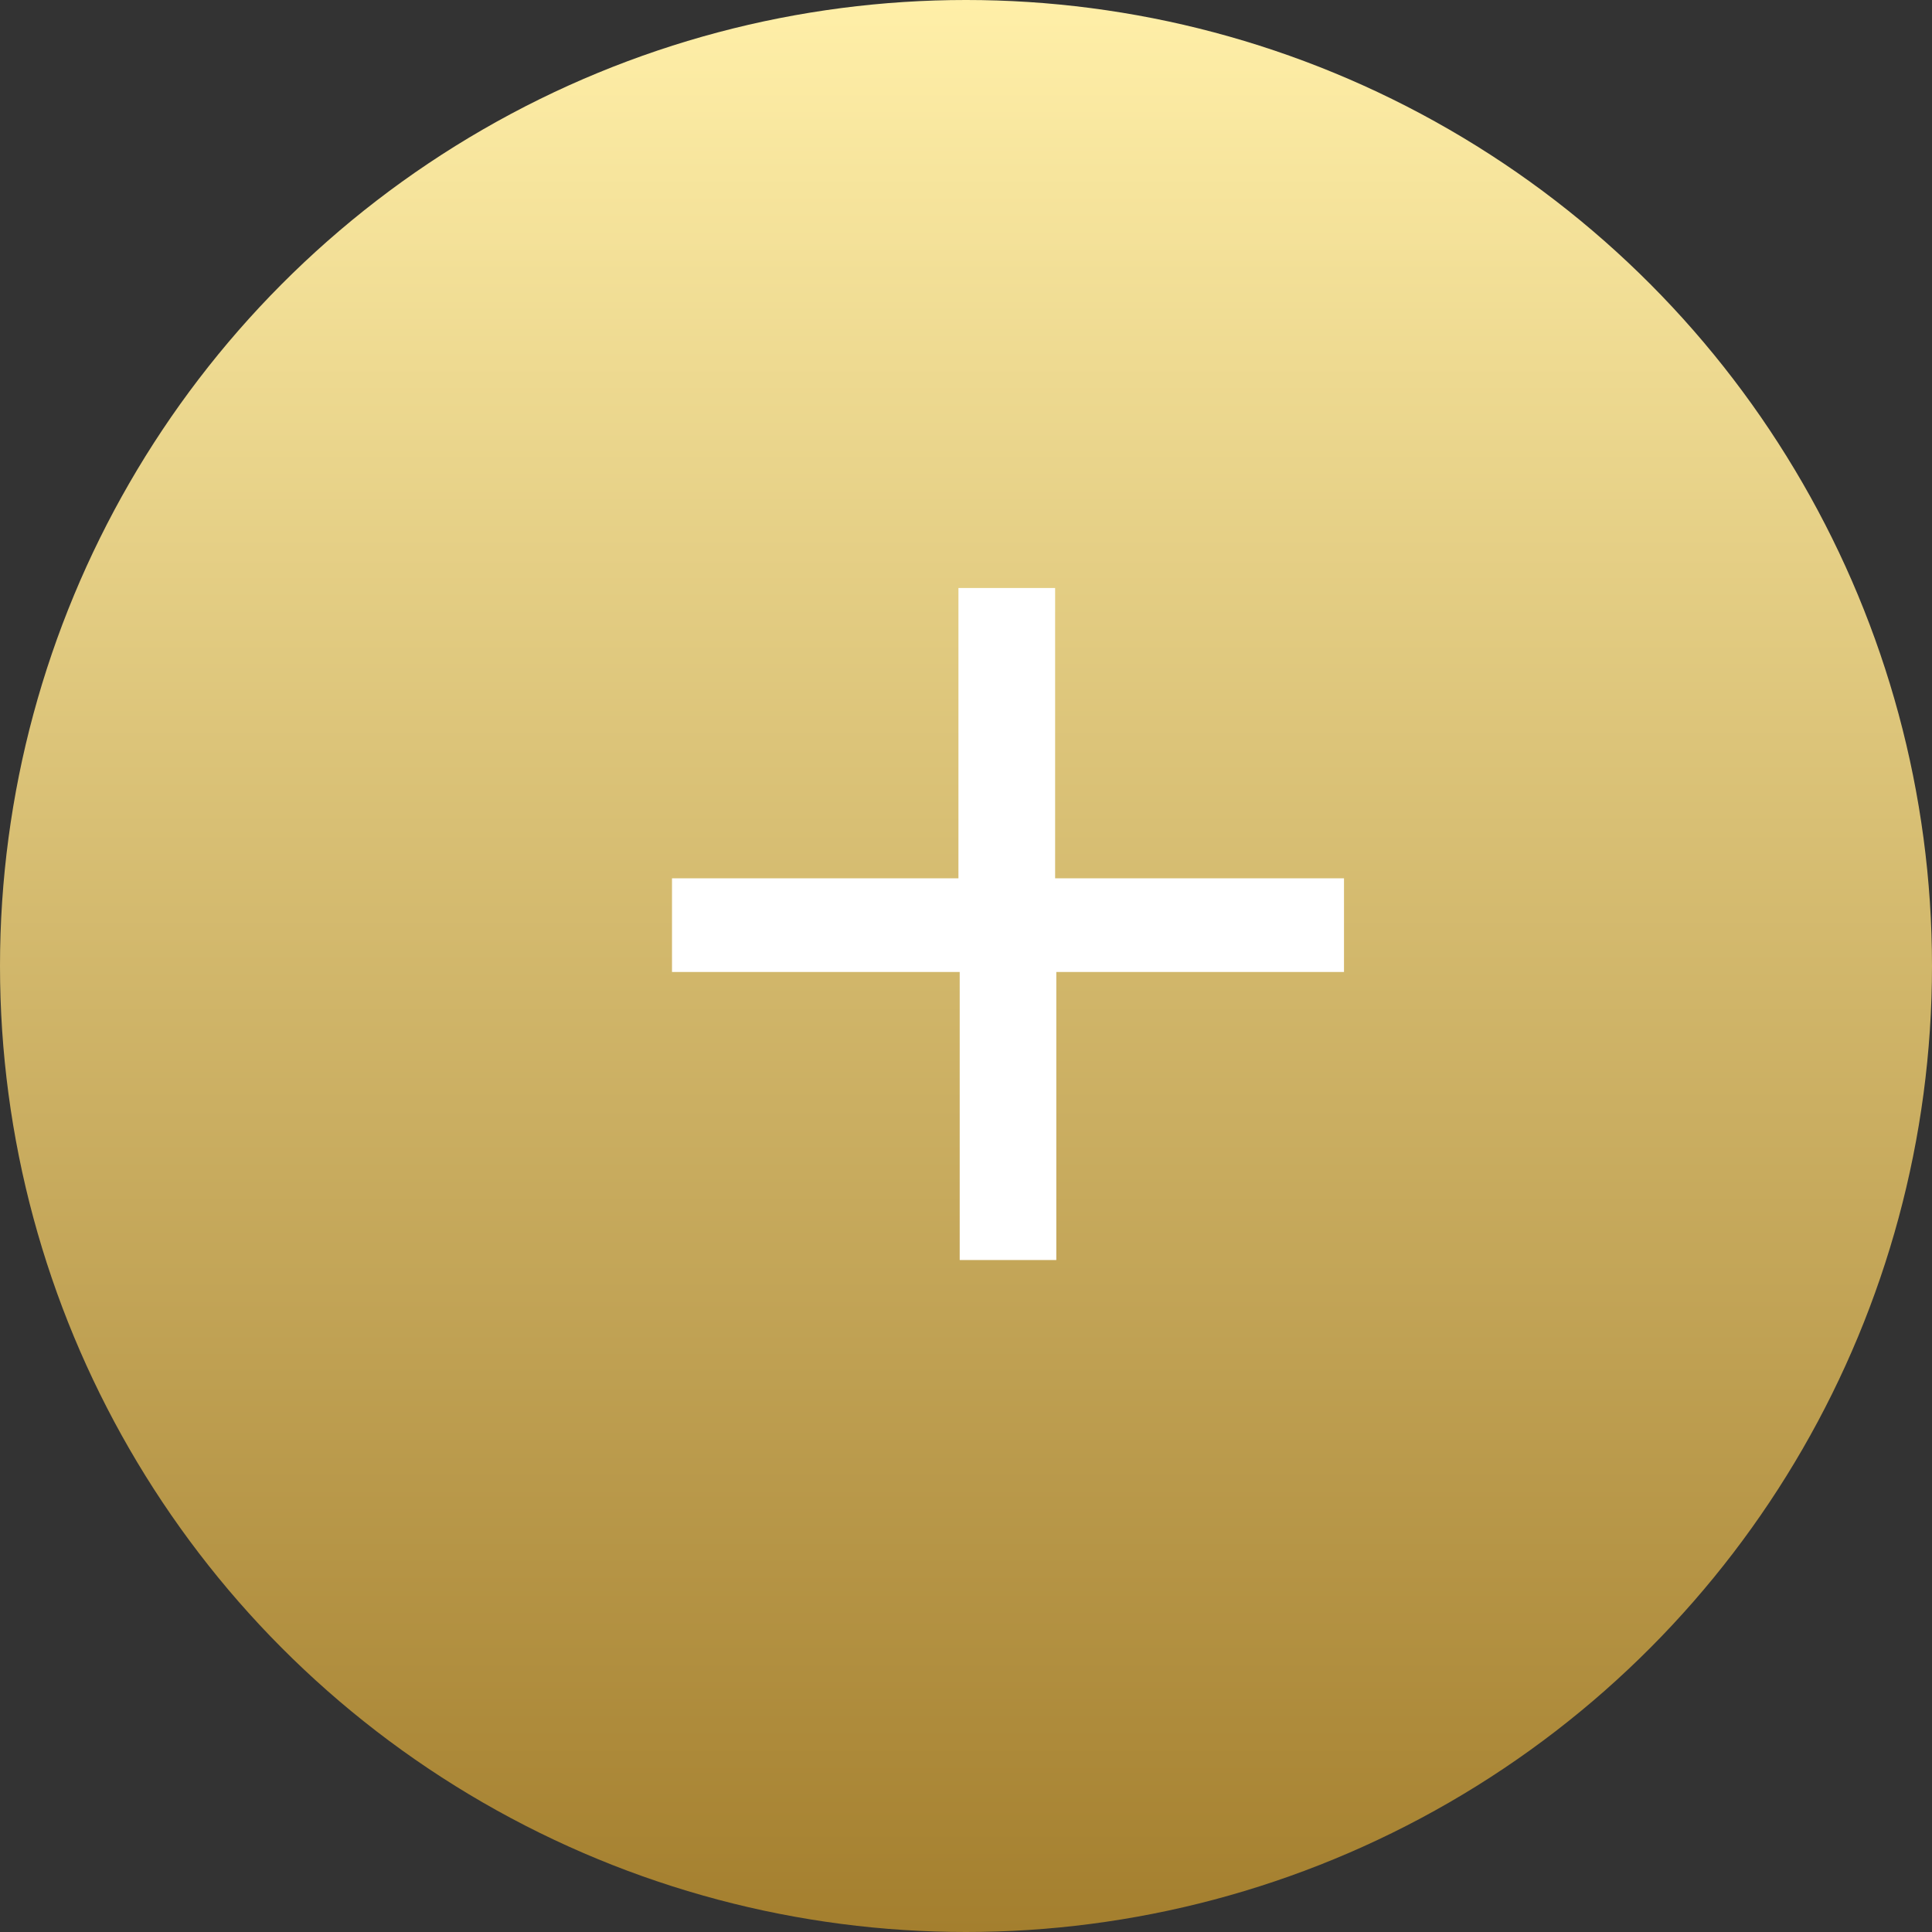 <svg width="23" height="23" viewBox="0 0 23 23" fill="none" xmlns="http://www.w3.org/2000/svg">
<rect x="0" y="0" width="23" height="23" fill="#333333" stroke="none"/>
<circle cx="11.5" cy="11.5" r="11.5" fill="url(#paint0_linear_116_3303)"/>
<g clip-path="url(#clip0_116_3303)">
<path d="M12.575 10.456H16V11.571H12.575V15.014H11.425V11.571H8V10.456H11.41V7H12.561V10.456H12.575Z" fill="white"/>
</g>
<defs>
<linearGradient id="paint0_linear_116_3303" x1="11.5" y1="0" x2="11.5" y2="23" gradientUnits="userSpaceOnUse">
<stop stop-color="#FFEFA8"/>
<stop offset="1" stop-color="#A47F2E"/>
</linearGradient>
<clipPath id="clip0_116_3303">
<rect width="8" height="8" fill="white" transform="translate(8 7)"/>
</clipPath>
</defs>
</svg>

